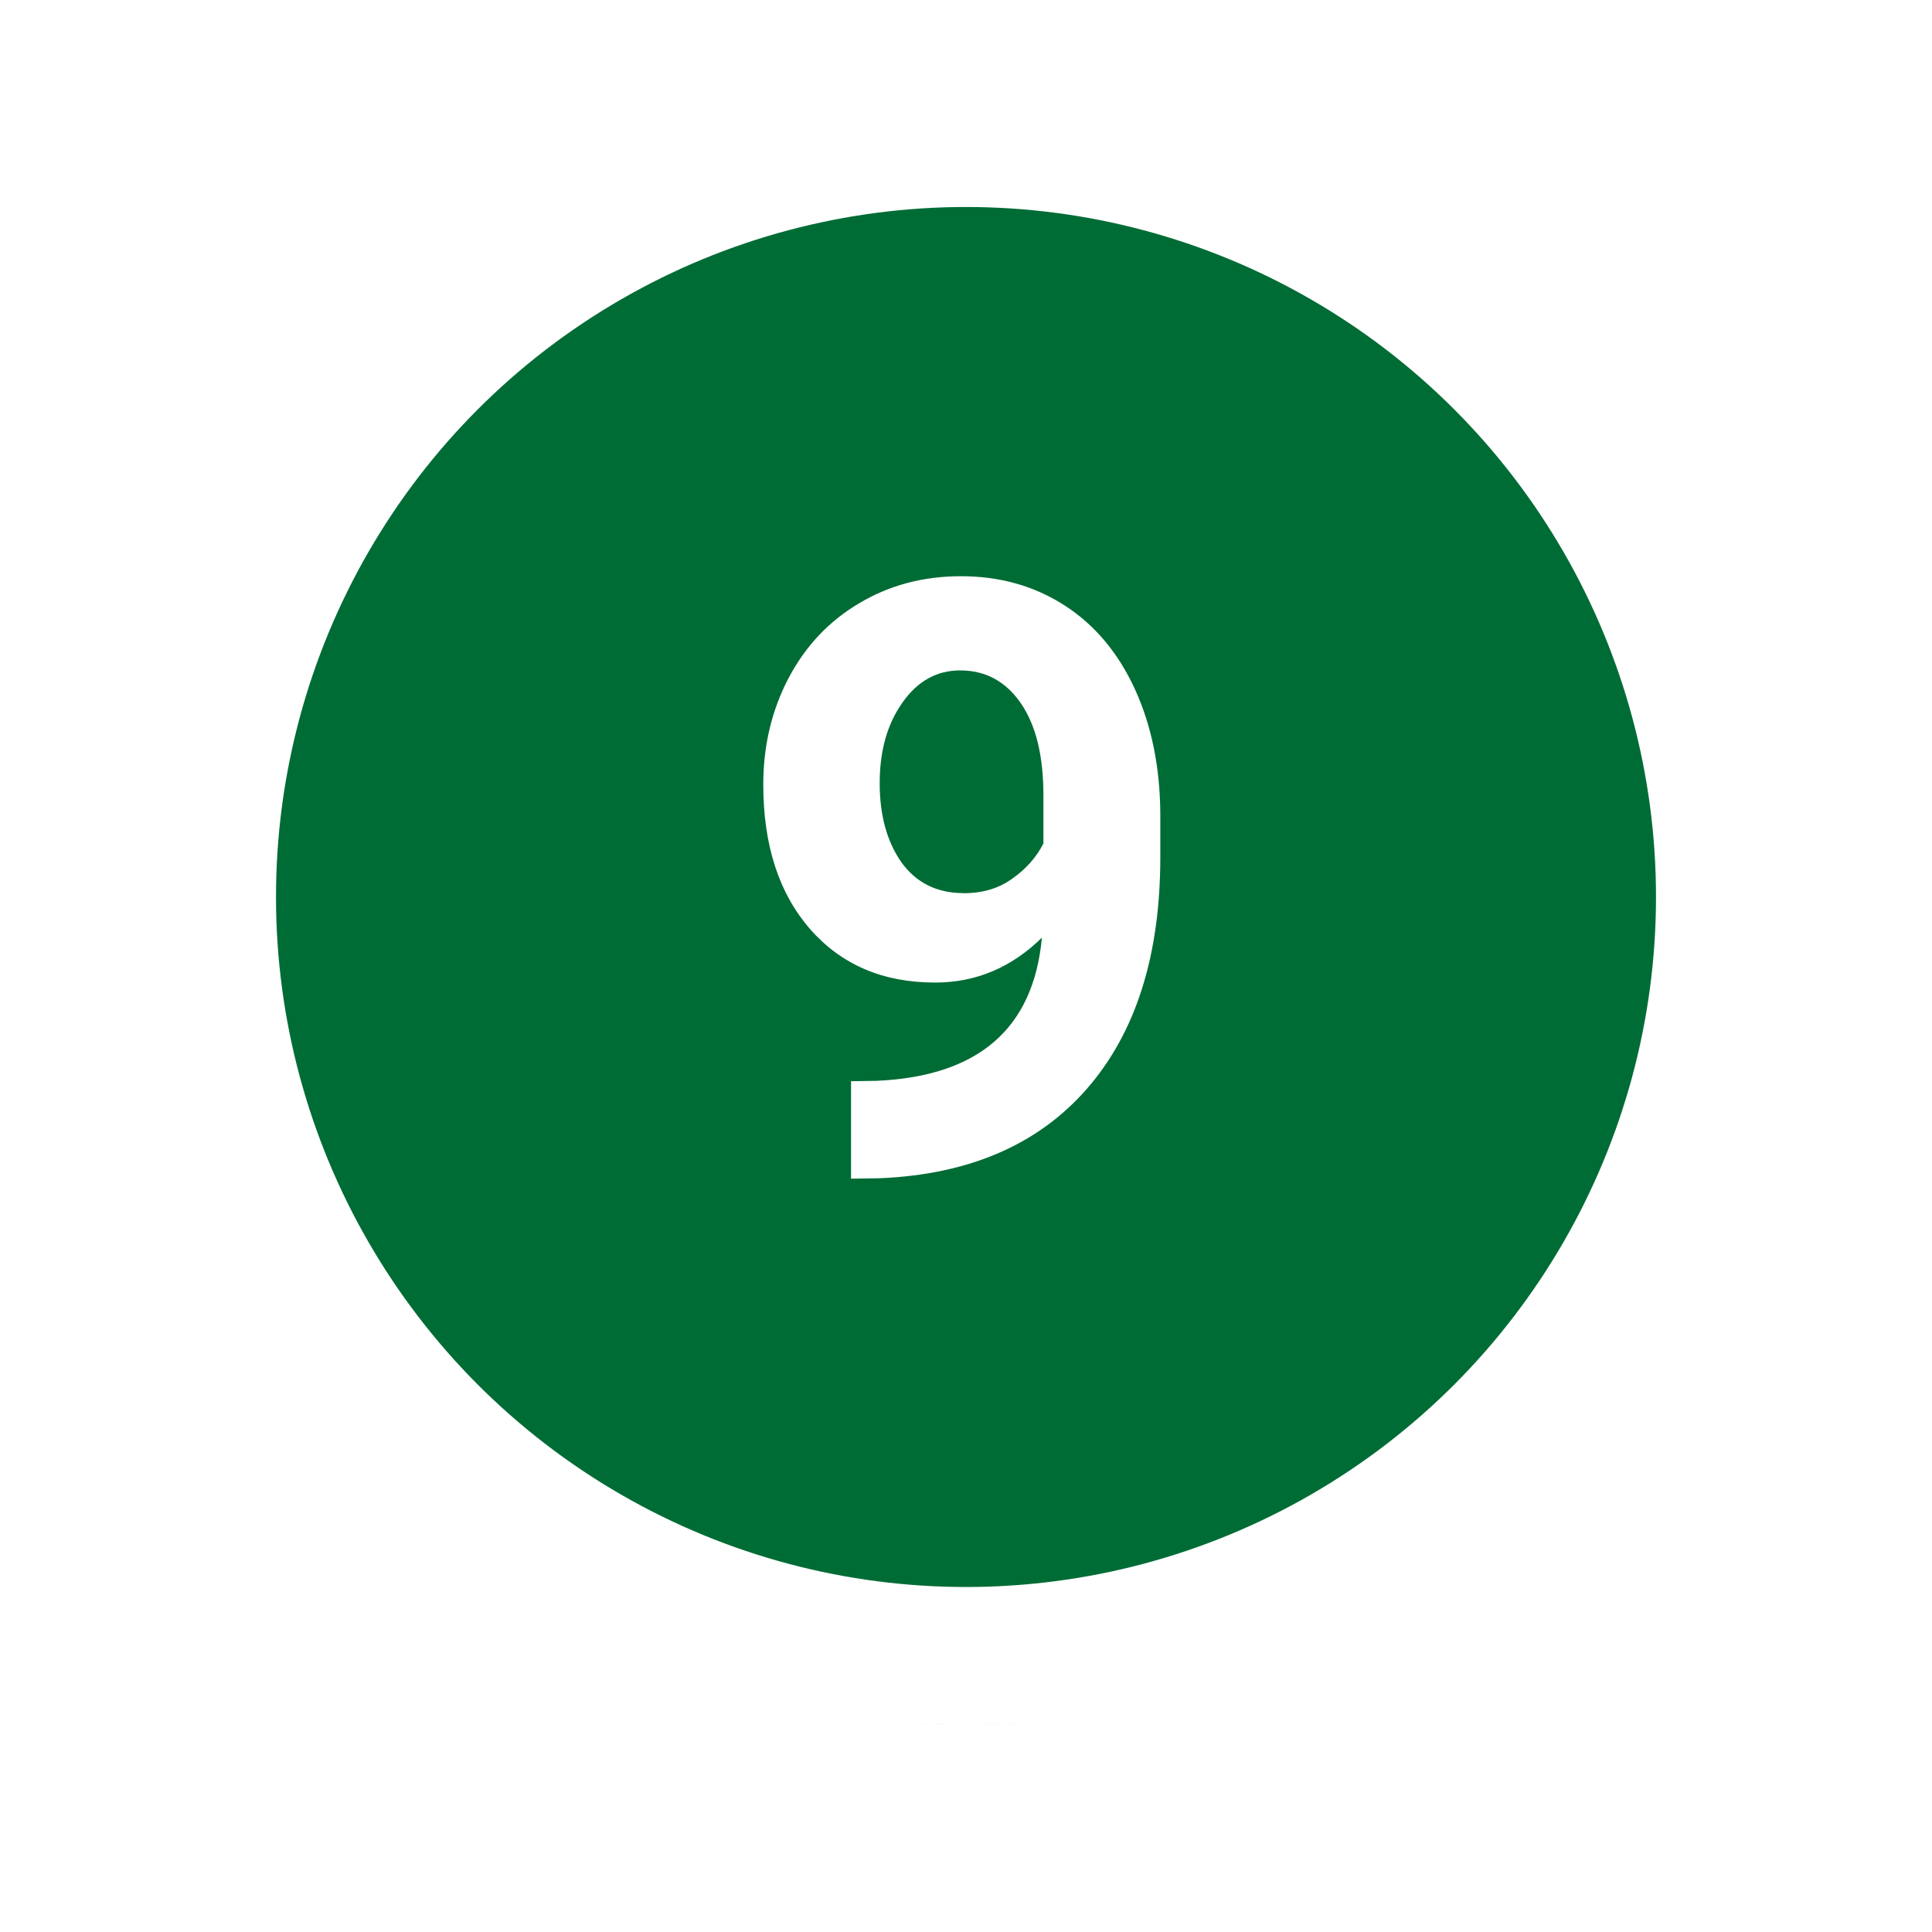 <?xml version="1.0" encoding="UTF-8"?>
<svg width="28" height="28" version="1.1" viewBox="0 0 28 28" xml:space="preserve" xmlns="http://www.w3.org/2000/svg">
 <defs>
  <filter id="filter1" x="-.174" y="-.174" width="1.347" height="1.347" color-interpolation-filters="sRGB">
   <feGaussianBlur stdDeviation="1.593"/>
  </filter>
 </defs>
 <circle cx="14" cy="14" r="11" filter="url(#filter1)" opacity=".35"/>
 <circle cx="14" cy="13" r="11" fill="#006c35" stroke="#fff" stroke-width="2"/>
 <path d="m15.099 13.59q-0.662 0.65-1.547 0.65-1.131 0-1.81-0.773-0.68-0.779-0.68-2.098 0-0.838 0.363-1.535 0.369-0.703 1.025-1.09 0.656-0.393 1.477-0.393 0.844 0 1.5 0.422t1.02 1.213q0.363 0.791 0.369 1.81v0.627q0 2.133-1.06 3.352t-3.006 1.301l-0.416 0.006v-1.412l0.375-0.006q2.209-0.1 2.391-2.074zm-1.131-0.645q0.41 0 0.703-0.211 0.299-0.211 0.451-0.51v-0.697q0-0.861-0.328-1.336-0.328-0.475-0.879-0.475-0.51 0-0.838 0.469-0.328 0.463-0.328 1.166 0 0.697 0.316 1.148 0.322 0.445 0.902 0.445z" fill="#fff" aria-label="9" data-font-family="Roboto" data-font-size="12px"/>
</svg>
